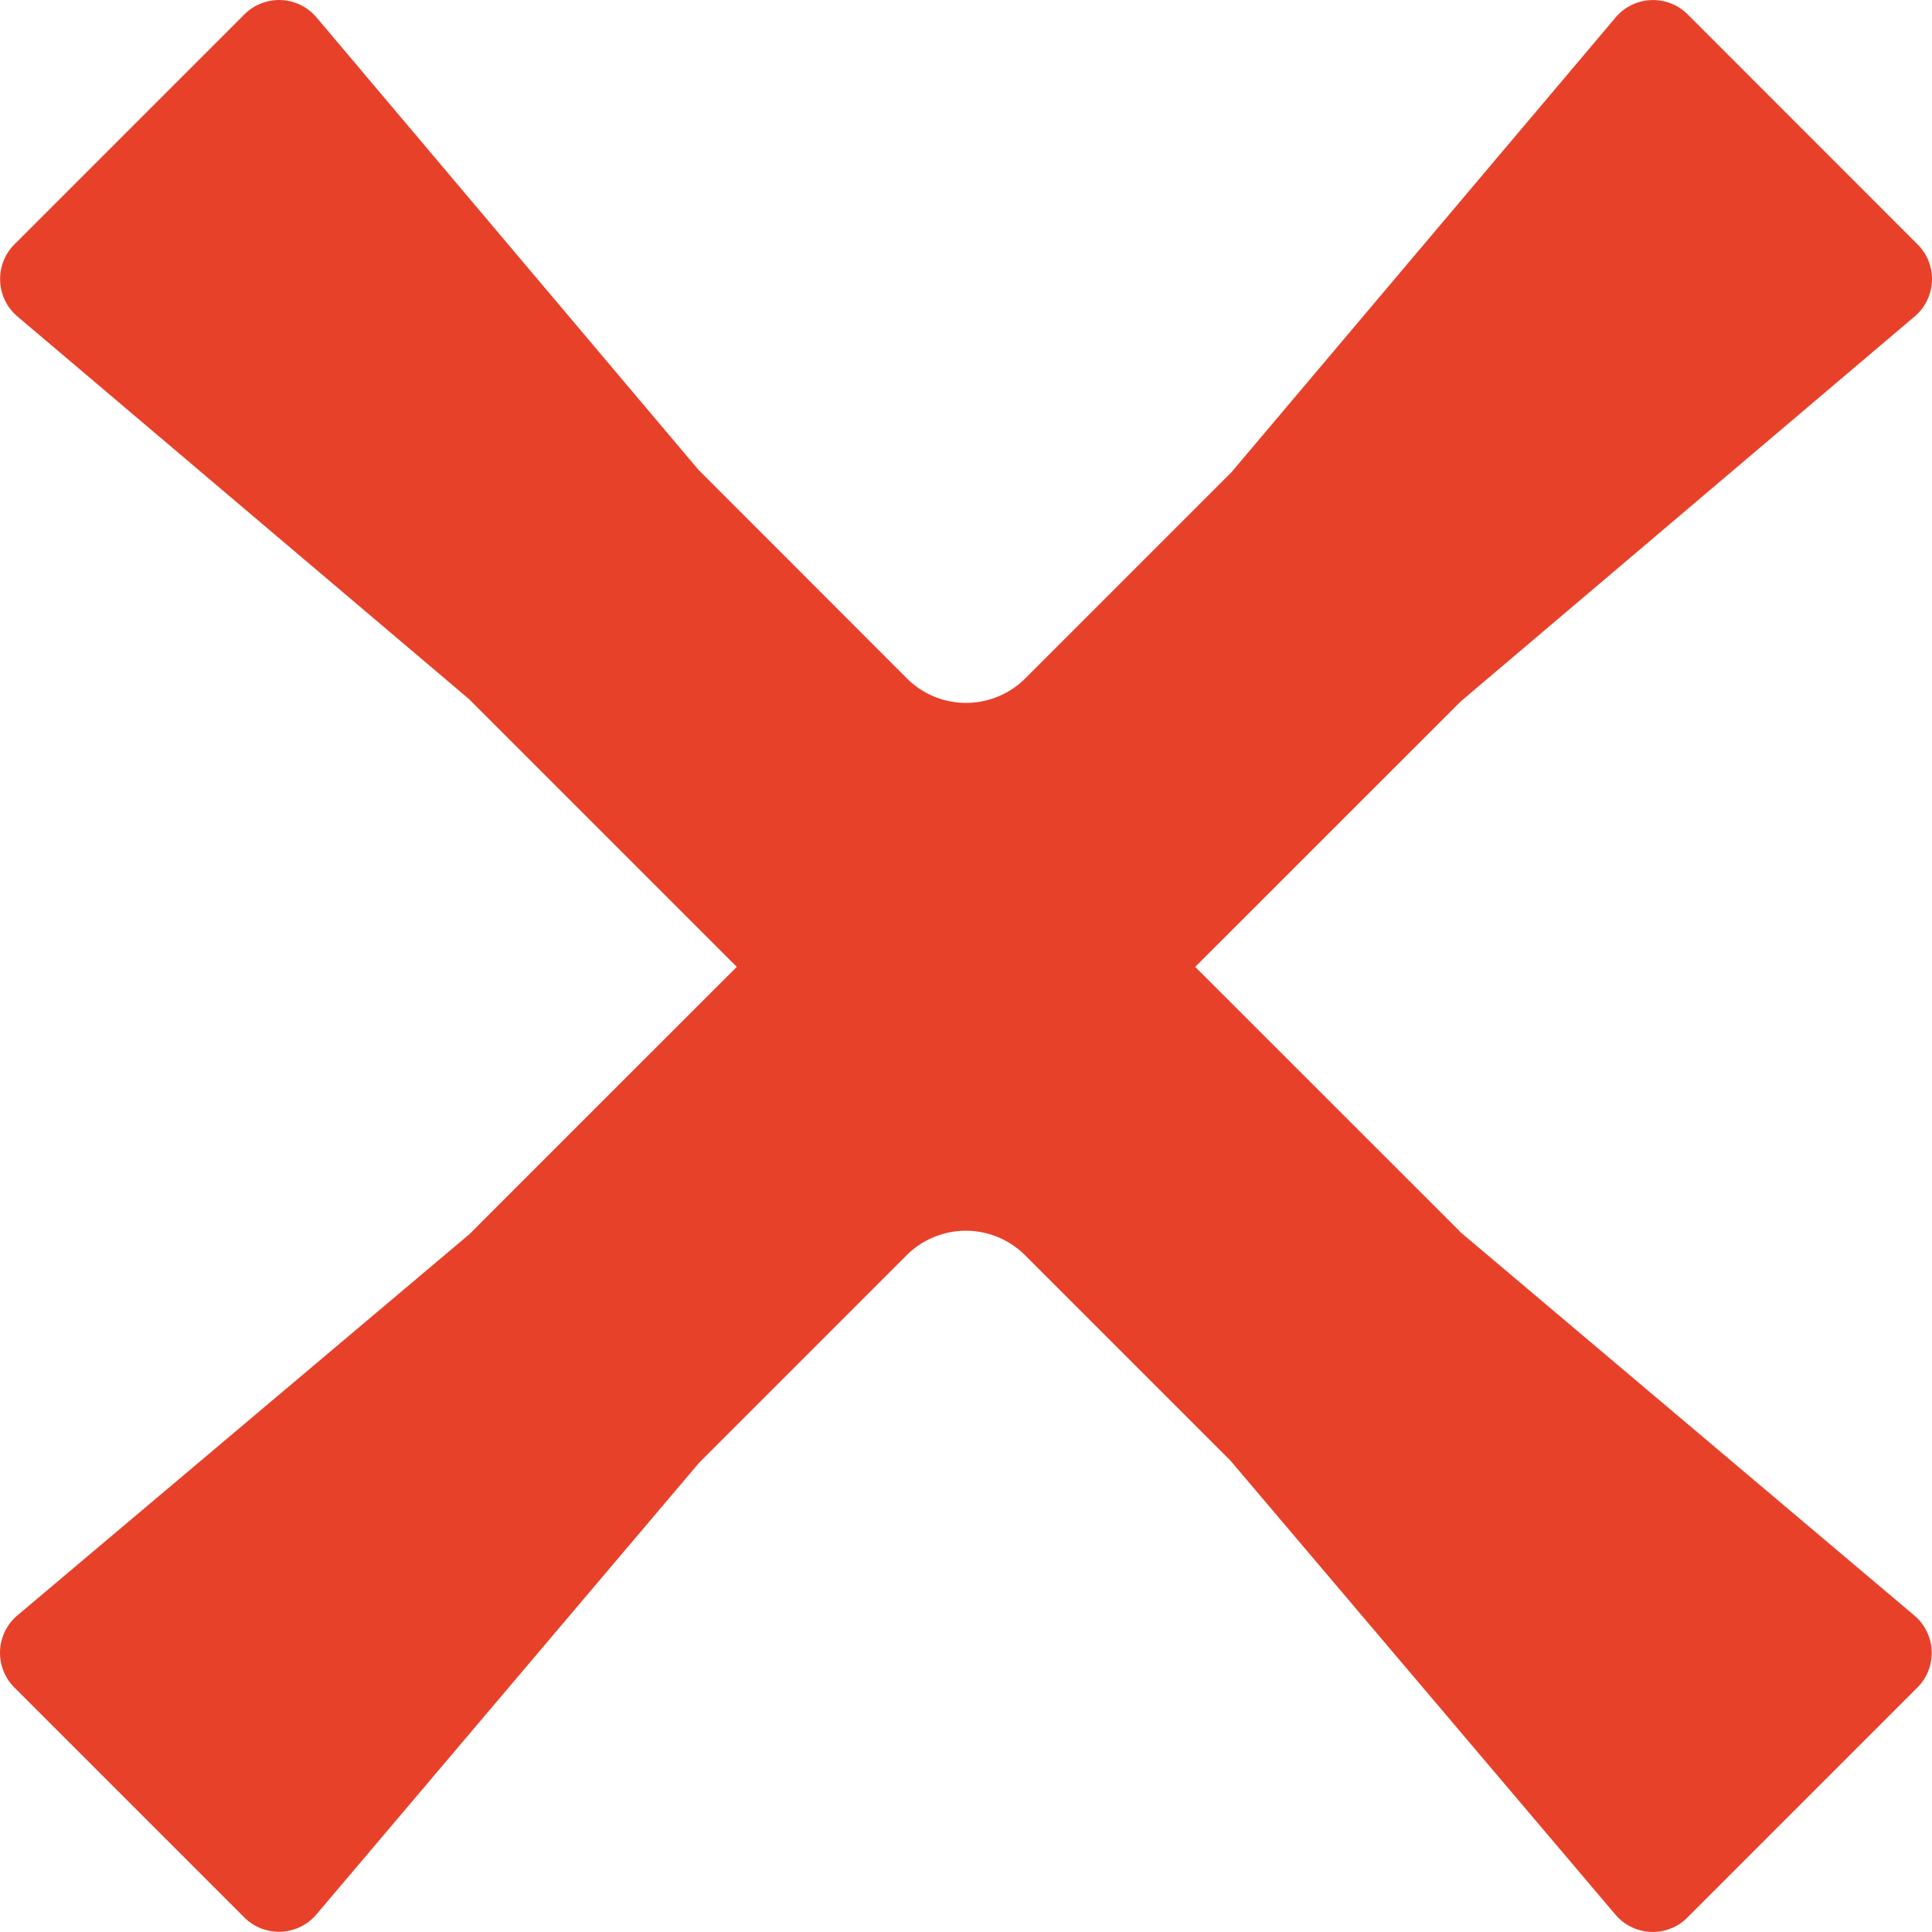 <svg xmlns="http://www.w3.org/2000/svg" width="22" height="22" fill="none"><path fill="#E8412A" d="M16.623 14.022 13.61 11.01l3.024-3.023 5.169-4.384a.557.557 0 0 0 .033-.82L19.218.164a.558.558 0 0 0-.821.035l-4.373 5.177-2.35 2.35a.954.954 0 0 1-1.346 0L7.952 5.348 3.605.199a.558.558 0 0 0-.822-.035L.165 2.782a.559.559 0 0 0 .034.822L5.34 7.96l3.05 3.05c-1.6 1.599-2.942 2.94-3.04 3.04L.199 18.394a.558.558 0 0 0-.035.822l2.617 2.617c.232.232.61.216.822-.033l4.357-5.142 2.365-2.365a.954.954 0 0 1 1.347 0l2.34 2.34 4.383 5.169c.211.249.59.265.82.033l2.618-2.618a.558.558 0 0 0-.035-.822l-5.177-4.372.002-.002Z"/></svg>